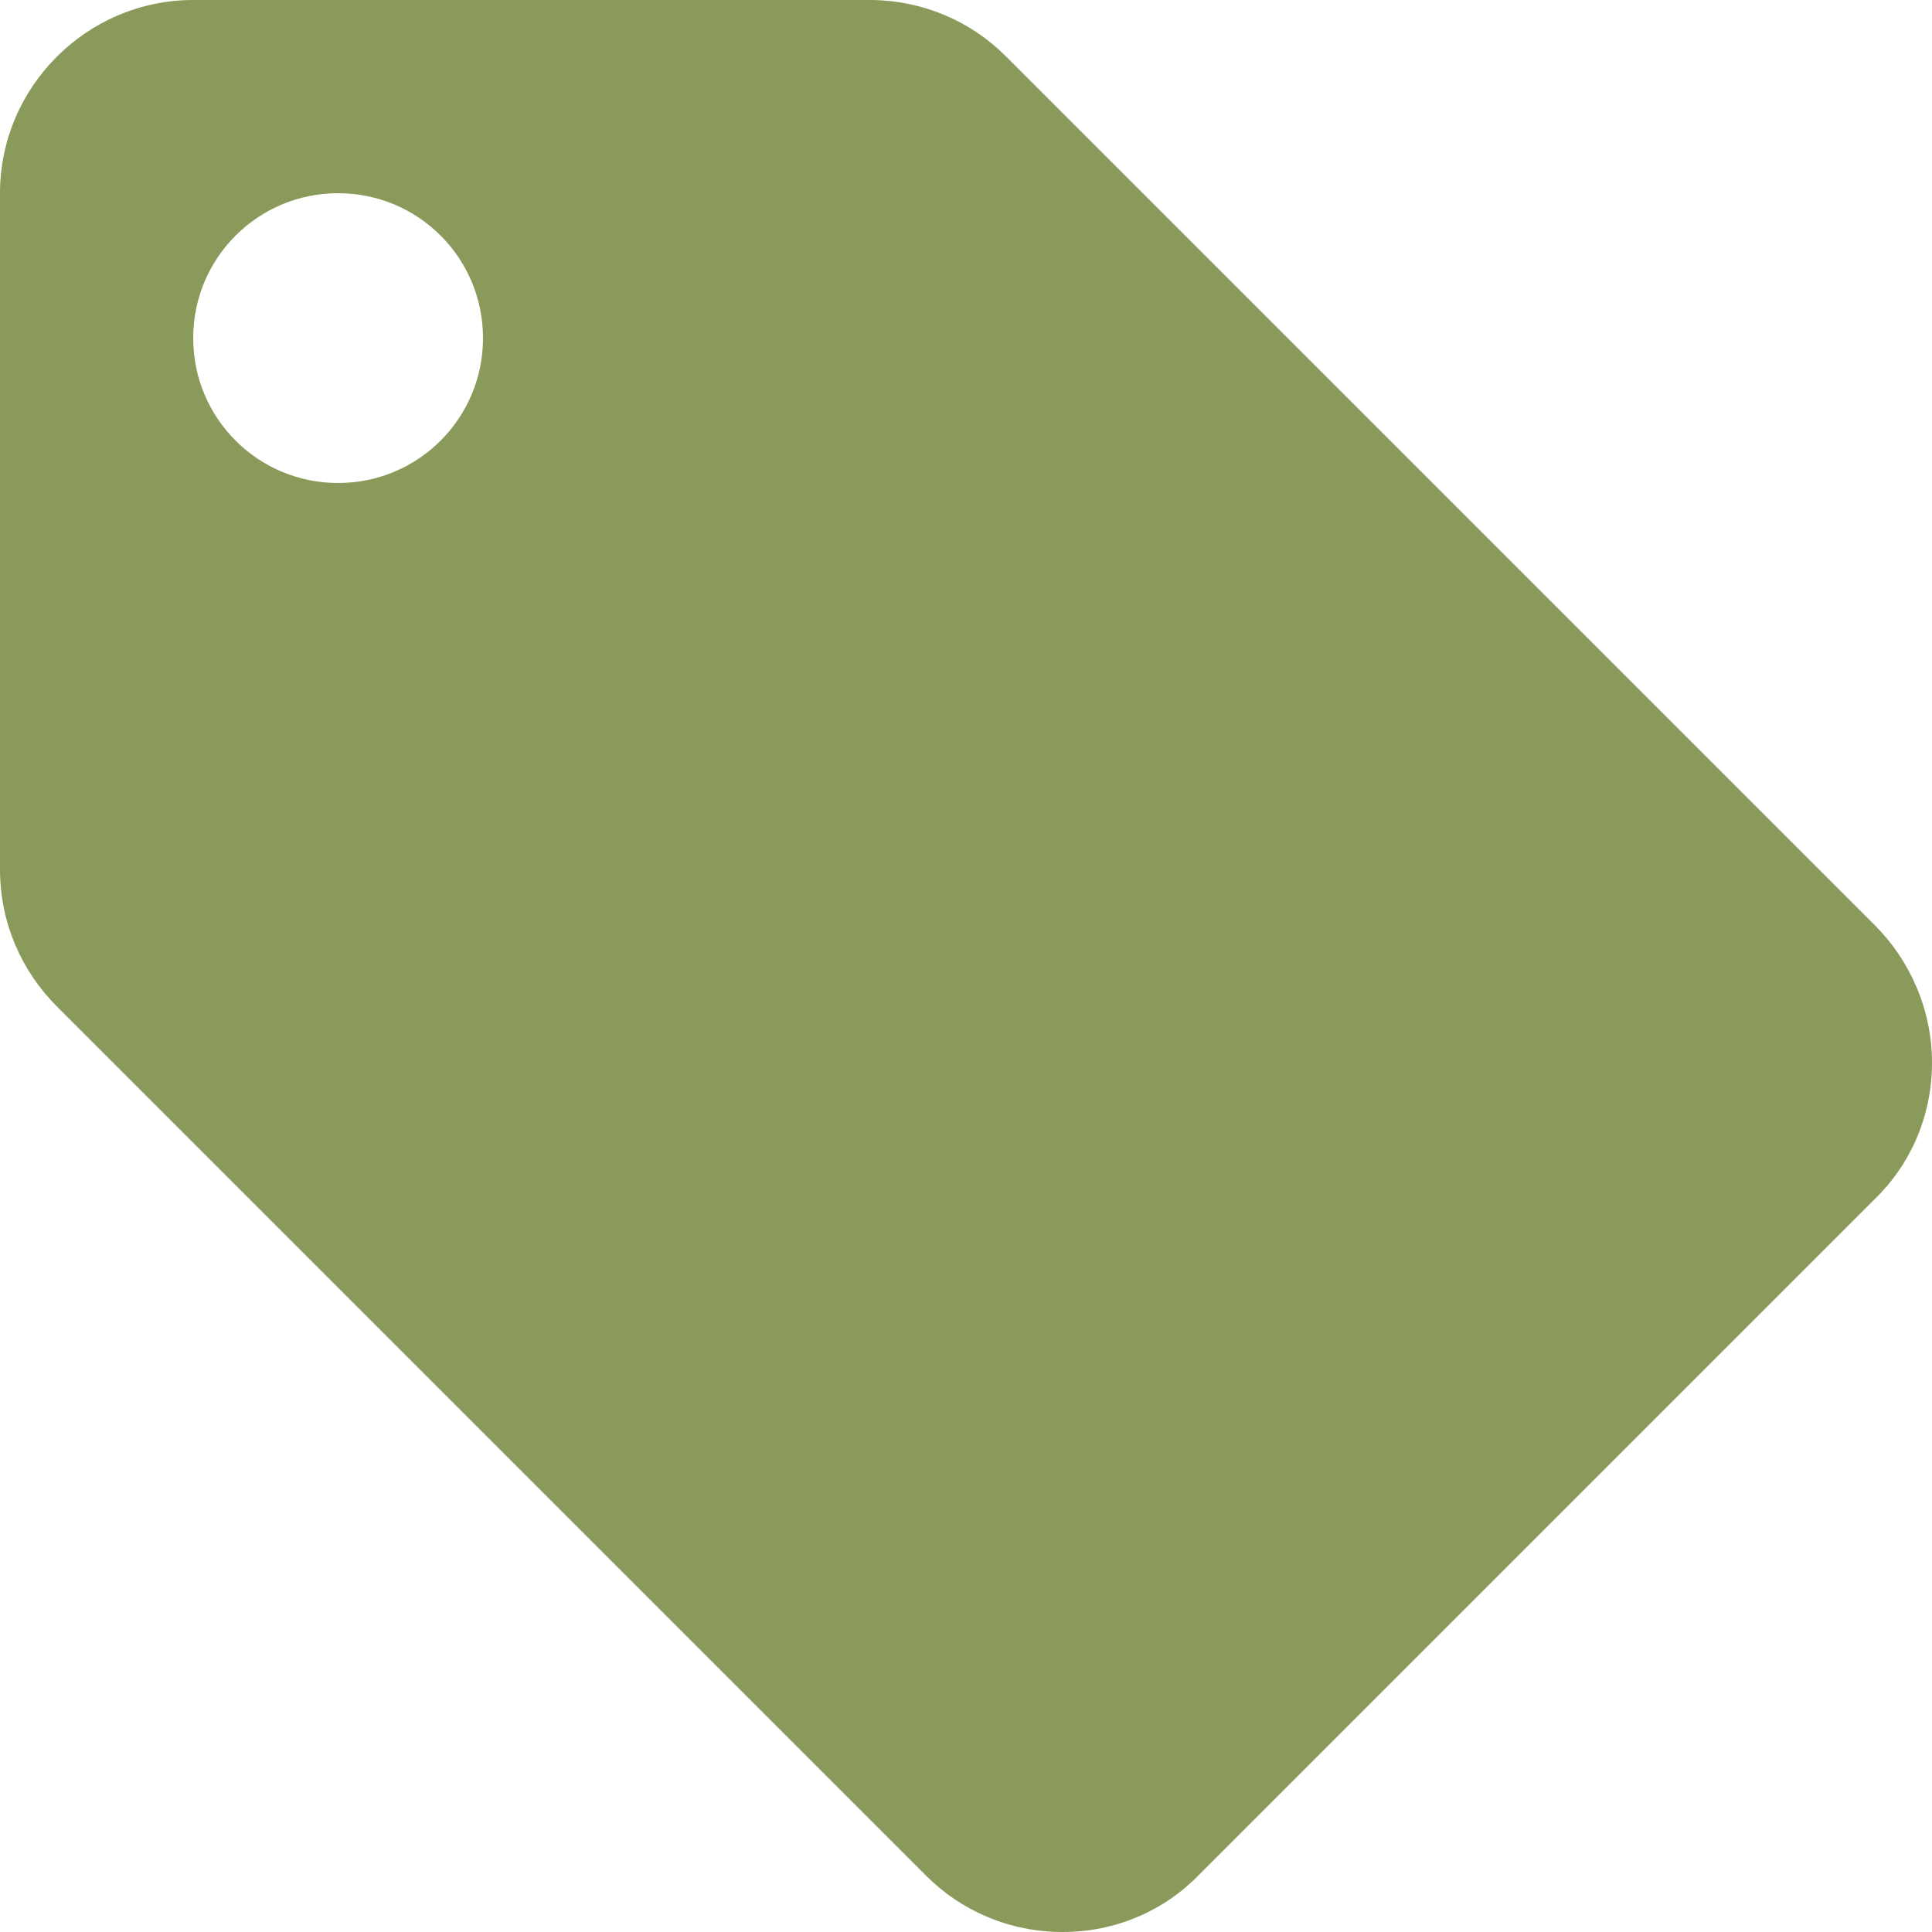 <svg xmlns="http://www.w3.org/2000/svg" width="16" height="16" viewBox="0 0 16 16" fill="none"><g clip-path="url(#clip0_1069_829)"><g clip-path="url(#clip1_1069_829)"><g clip-path="url(#clip2_1069_829)"><path d="M15.528 7.664L8.328 0.464C8.04 0.176 7.64 0 7.2 0H1.6C0.72 0 0 0.72 0 1.6V7.2C0 7.64 0.176 8.04 0.472 8.336L7.672 15.536C7.96 15.824 8.36 16 8.8 16C9.24 16 9.64 15.824 9.928 15.528L15.528 9.928C15.824 9.64 16 9.24 16 8.8C16 8.36 15.816 7.952 15.528 7.664ZM2.8 4C2.136 4 1.6 3.464 1.6 2.8C1.6 2.136 2.136 1.6 2.8 1.6C3.464 1.6 4 2.136 4 2.8C4 3.464 3.464 4 2.8 4Z" fill="#8A9A5B"></path></g></g></g><defs><clipPath id="clip0_1069_829"><rect width="16" height="16" fill="white"></rect></clipPath><clipPath id="clip1_1069_829"><rect width="16" height="16" fill="white"></rect></clipPath><clipPath id="clip2_1069_829"><rect width="16" height="16" fill="white"></rect></clipPath></defs></svg>